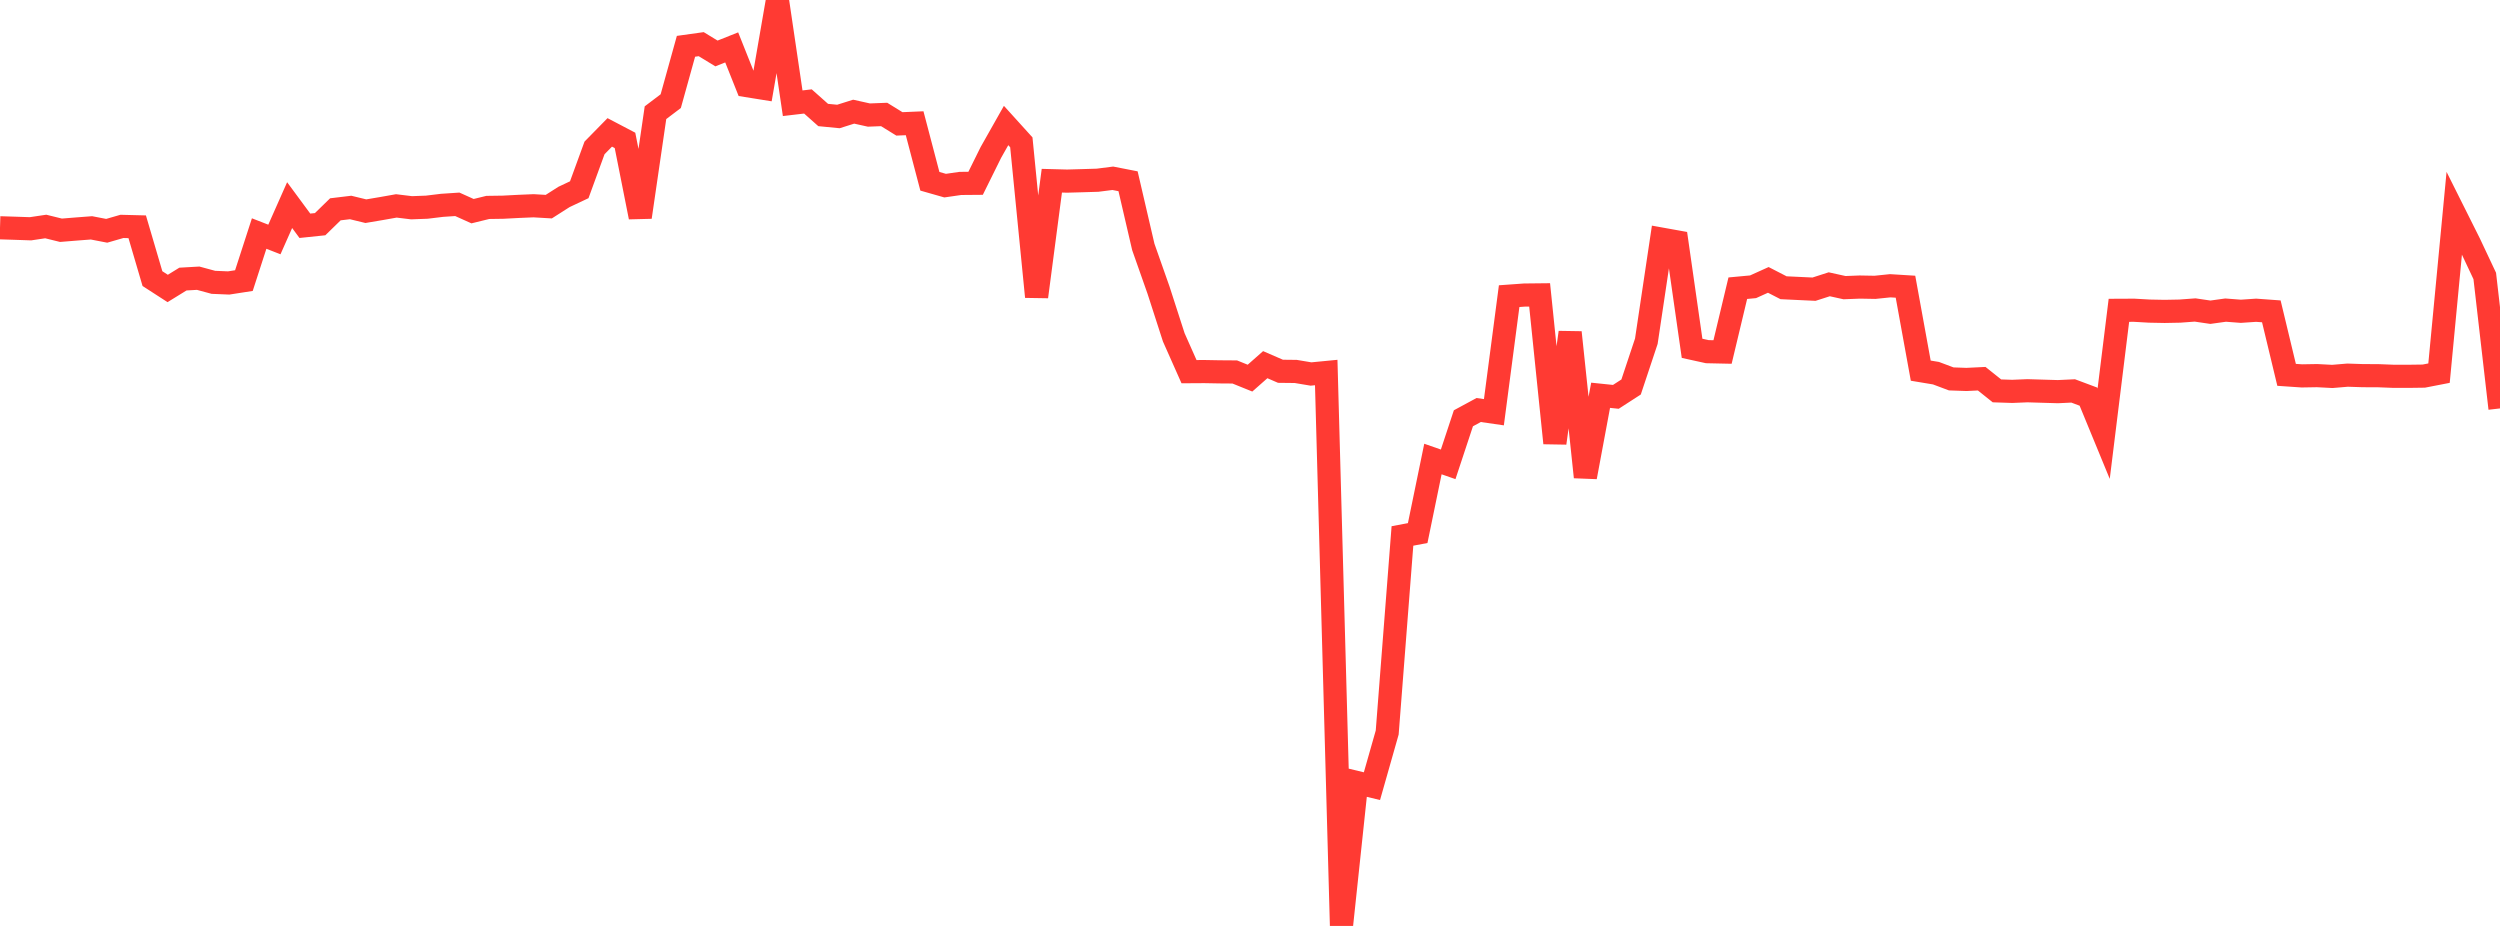 <?xml version="1.0" standalone="no"?>
<!DOCTYPE svg PUBLIC "-//W3C//DTD SVG 1.1//EN" "http://www.w3.org/Graphics/SVG/1.1/DTD/svg11.dtd">

<svg width="135" height="50" viewBox="0 0 135 50" preserveAspectRatio="none" 
  xmlns="http://www.w3.org/2000/svg"
  xmlns:xlink="http://www.w3.org/1999/xlink">


<polyline points="0.0, 12.3 0.823, 12.326 1.646, 12.354 2.47, 12.231 3.293, 12.434 4.116, 12.367 4.939, 12.304 5.762, 12.463 6.585, 12.225 7.409, 12.246 8.232, 15.045 9.055, 15.577 9.878, 15.07 10.701, 15.023 11.524, 15.246 12.348, 15.28 13.171, 15.152 13.994, 12.611 14.817, 12.932 15.64, 11.076 16.463, 12.192 17.287, 12.106 18.11, 11.303 18.933, 11.204 19.756, 11.404 20.579, 11.265 21.402, 11.119 22.226, 11.219 23.049, 11.188 23.872, 11.088 24.695, 11.033 25.518, 11.403 26.341, 11.201 27.165, 11.189 27.988, 11.146 28.811, 11.111 29.634, 11.159 30.457, 10.634 31.28, 10.246 32.104, 7.988 32.927, 7.149 33.75, 7.581 34.573, 11.725 35.396, 6.086 36.22, 5.462 37.043, 2.5 37.866, 2.385 38.689, 2.887 39.512, 2.559 40.335, 4.624 41.159, 4.756 41.982, 0.0 42.805, 5.575 43.628, 5.478 44.451, 6.21 45.274, 6.29 46.098, 6.03 46.921, 6.213 47.744, 6.181 48.567, 6.69 49.39, 6.655 50.213, 9.789 51.037, 10.024 51.86, 9.905 52.683, 9.898 53.506, 8.234 54.329, 6.777 55.152, 7.686 55.976, 16.025 56.799, 9.758 57.622, 9.78 58.445, 9.757 59.268, 9.732 60.091, 9.627 60.915, 9.788 61.738, 13.333 62.561, 15.669 63.384, 18.218 64.207, 20.07 65.03, 20.065 65.854, 20.08 66.677, 20.086 67.5, 20.419 68.323, 19.692 69.146, 20.049 69.97, 20.058 70.793, 20.196 71.616, 20.116 72.439, 50.0 73.262, 42.254 74.085, 42.453 74.909, 39.555 75.732, 28.941 76.555, 28.786 77.378, 24.787 78.201, 25.074 79.024, 22.587 79.848, 22.141 80.671, 22.26 81.494, 15.992 82.317, 15.933 83.14, 15.924 83.963, 23.926 84.787, 17.951 85.61, 25.761 86.433, 21.345 87.256, 21.43 88.079, 20.898 88.902, 18.426 89.726, 12.913 90.549, 13.061 91.372, 18.809 92.195, 18.99 93.018, 19.008 93.841, 15.563 94.665, 15.486 95.488, 15.114 96.311, 15.538 97.134, 15.577 97.957, 15.616 98.78, 15.351 99.604, 15.533 100.427, 15.501 101.25, 15.516 102.073, 15.431 102.896, 15.482 103.72, 20.015 104.543, 20.152 105.366, 20.461 106.189, 20.49 107.012, 20.45 107.835, 21.107 108.659, 21.134 109.482, 21.1 110.305, 21.125 111.128, 21.149 111.951, 21.11 112.774, 21.418 113.598, 23.42 114.421, 16.757 115.244, 16.753 116.067, 16.8 116.89, 16.816 117.713, 16.8 118.537, 16.739 119.36, 16.86 120.183, 16.746 121.006, 16.809 121.829, 16.753 122.652, 16.813 123.476, 20.242 124.299, 20.298 125.122, 20.284 125.945, 20.327 126.768, 20.258 127.591, 20.285 128.415, 20.288 129.238, 20.32 130.061, 20.321 130.884, 20.31 131.707, 20.15 132.53, 11.509 133.354, 13.156 134.177, 14.902 135.0, 22.055" fill="none" stroke="#ff3a33" stroke-width="1.25"/>

</svg>